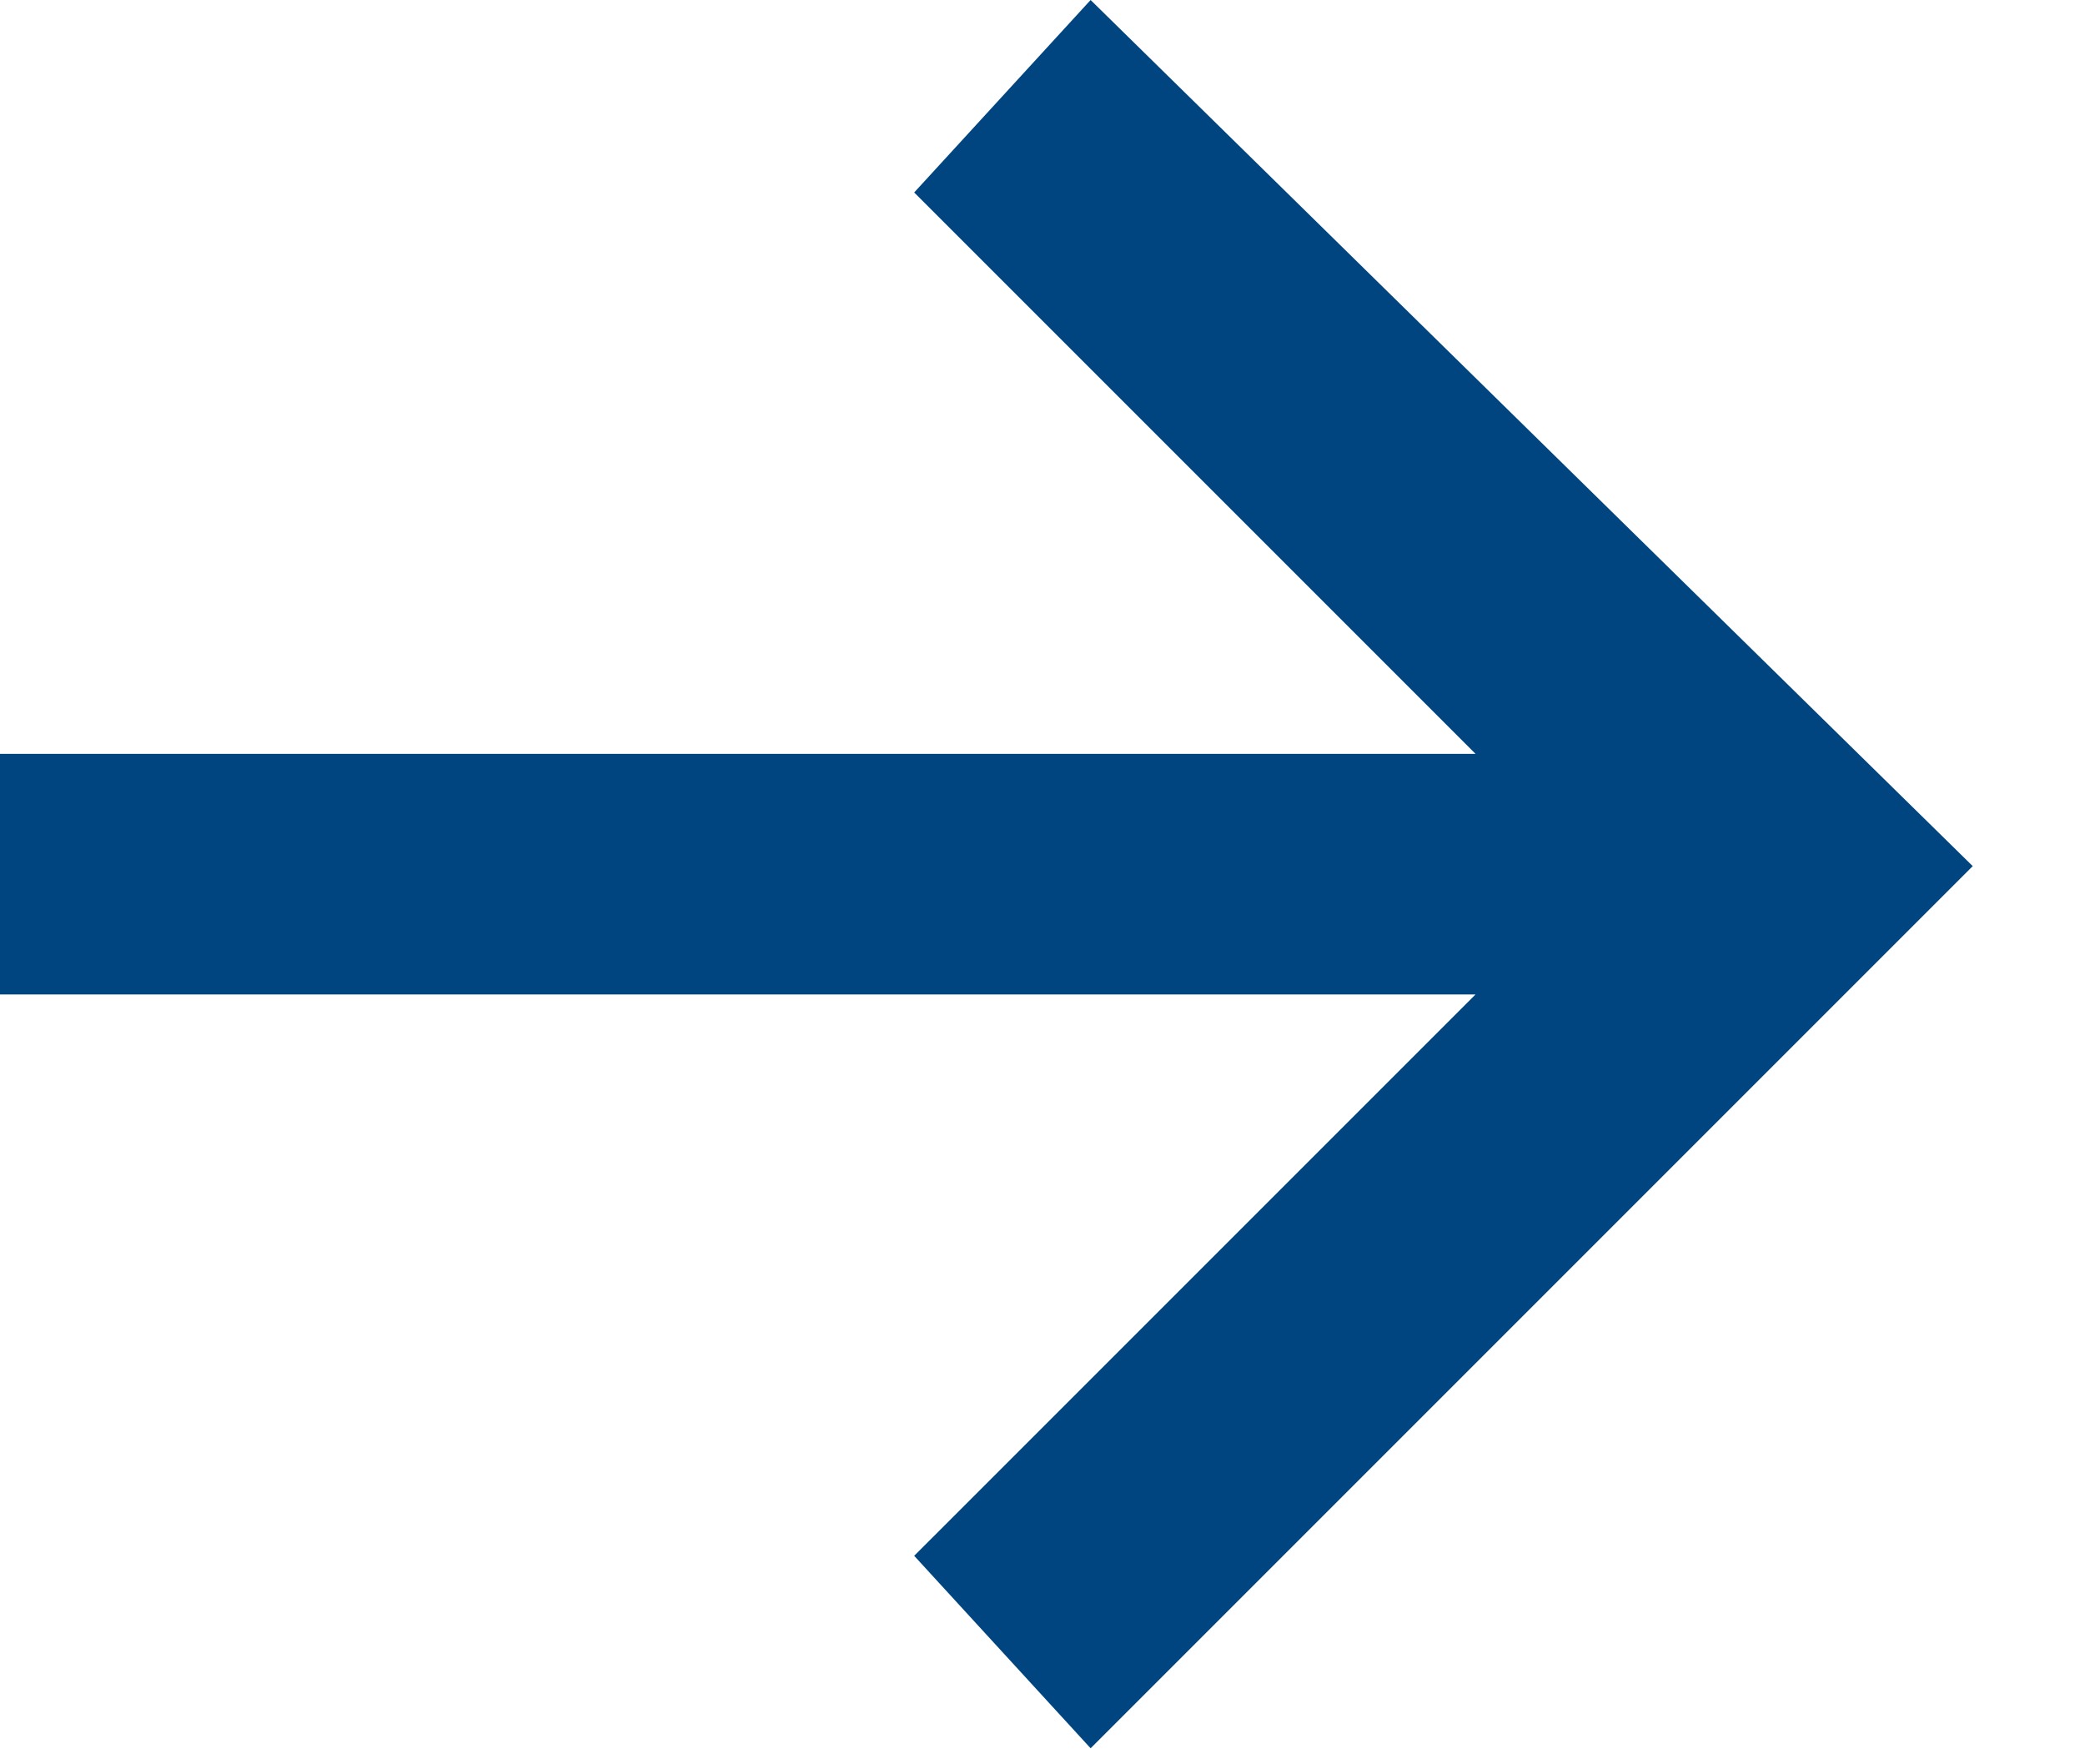 <?xml version="1.0" encoding="utf-8"?>
<!-- Generator: Adobe Illustrator 21.0.0, SVG Export Plug-In . SVG Version: 6.00 Build 0)  -->
<svg version="1.1" id="Livello_1" xmlns="http://www.w3.org/2000/svg" xmlns:xlink="http://www.w3.org/1999/xlink" x="0px" y="0px"
	 viewBox="0 0 13 11" style="enable-background:new 0 0 13 11;" xml:space="preserve">
<style type="text/css">
	.st0{fill:#00457F;}
</style>
<title>→ copy</title>
<desc>Created with Sketch.</desc>
<g id="Page-1">
	<g id="Version-20" transform="translate(-1251, -756)">
		<g id="Group-46" transform="translate(755, 720)">
			<g id="Group-39" transform="translate(153, 28)">
				<polygon id="_x2192_-copy" class="st0" points="349.8,18.9 348.7,17.7 352.2,14.2 343,14.2 343,12.7 352.2,12.7 348.7,9.2 
					349.8,8 355.3,13.4 				"/>
			</g>
		</g>
	</g>
</g>
</svg>

